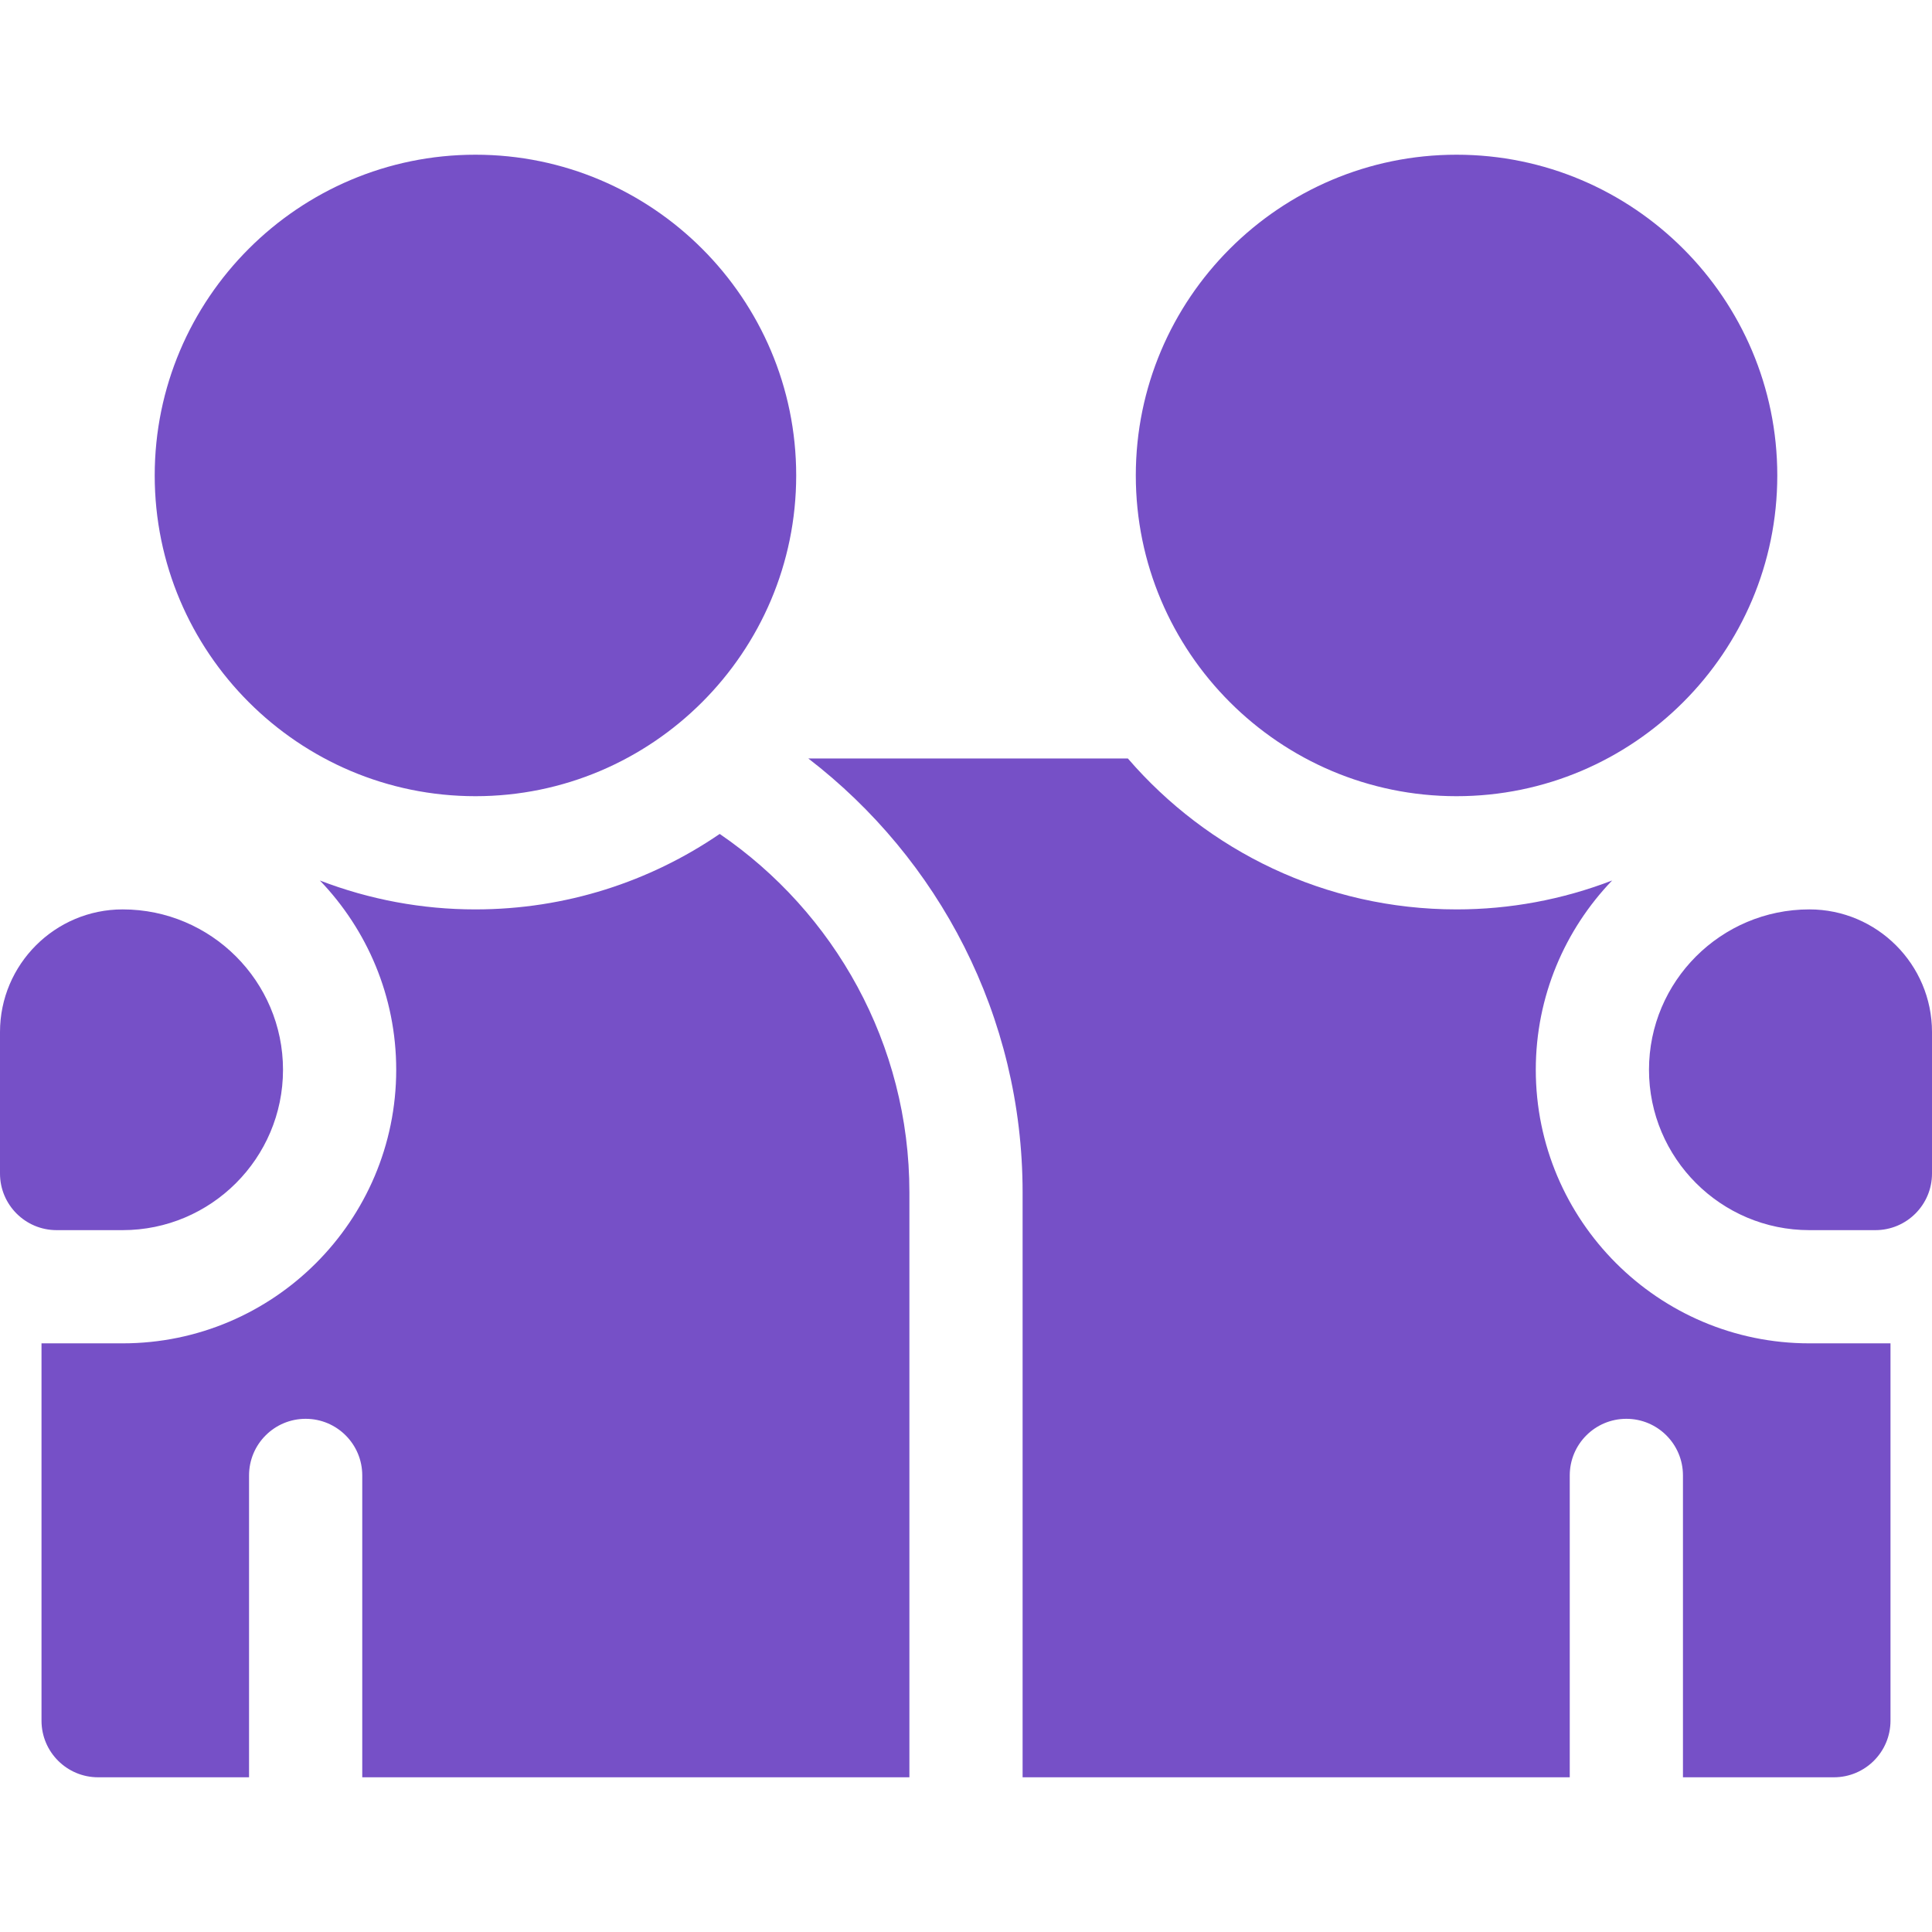 <?xml version="1.0" encoding="UTF-8"?> <svg xmlns="http://www.w3.org/2000/svg" width="512" height="512" viewBox="0 0 512 512" fill="none"><path d="M126 211C79.131 211 41 172.869 41 126C41 79.131 79.131 41 126 41C172.869 41 211 79.131 211 126C211 172.869 172.869 211 126 211ZM386 211C339.131 211 301 172.869 301 126C301 79.131 339.131 41 386 41C432.869 41 471 79.131 471 126C471 172.869 432.869 211 386 211ZM407 283.5C407 264.047 414.716 246.373 427.23 233.338C414.076 238.412 400.098 241.009 386 241C351.22 241 319.998 225.478 298.893 201H214.208C248.715 227.53 271 269.208 271 316V471H416.001V391C416.001 382.716 422.717 376 431.001 376C439.285 376 446.001 382.716 446.001 391V471H486C494.284 471 501 464.284 501 456V356H479.5C439.523 356 407 323.477 407 283.5ZM501 355.835V355.813C500.915 355.82 500.921 355.827 501 355.835Z" fill="#7650C7"></path><path d="M497 326H479.5C456.065 326 437 306.935 437 283.5C437 260.065 456.065 241 479.5 241C497.42 241 512 255.58 512 273.5V311C512 319.284 505.284 326 497 326ZM190.731 221.001C172.28 233.613 149.987 241 126 241C111.903 241.01 97.926 238.413 84.773 233.341C97.285 246.375 105 264.048 105 283.5C105 323.477 72.477 356 32.5 356H11V456C11 464.284 17.716 471 26 471H66.001V391C66.001 382.716 72.717 376 81.001 376C89.285 376 96.001 382.716 96.001 391V471H241V316C241 276.577 221.055 241.729 190.731 221.001Z" fill="#7650C7"></path><path d="M11 355.813V355.845C11.115 355.834 11.124 355.823 11 355.813ZM0 311V273.5C0 255.58 14.58 241 32.5 241C55.935 241 75 260.065 75 283.5C75 306.935 55.935 326 32.5 326H15C6.716 326 0 319.284 0 311Z" fill="#7650C7"></path></svg> 